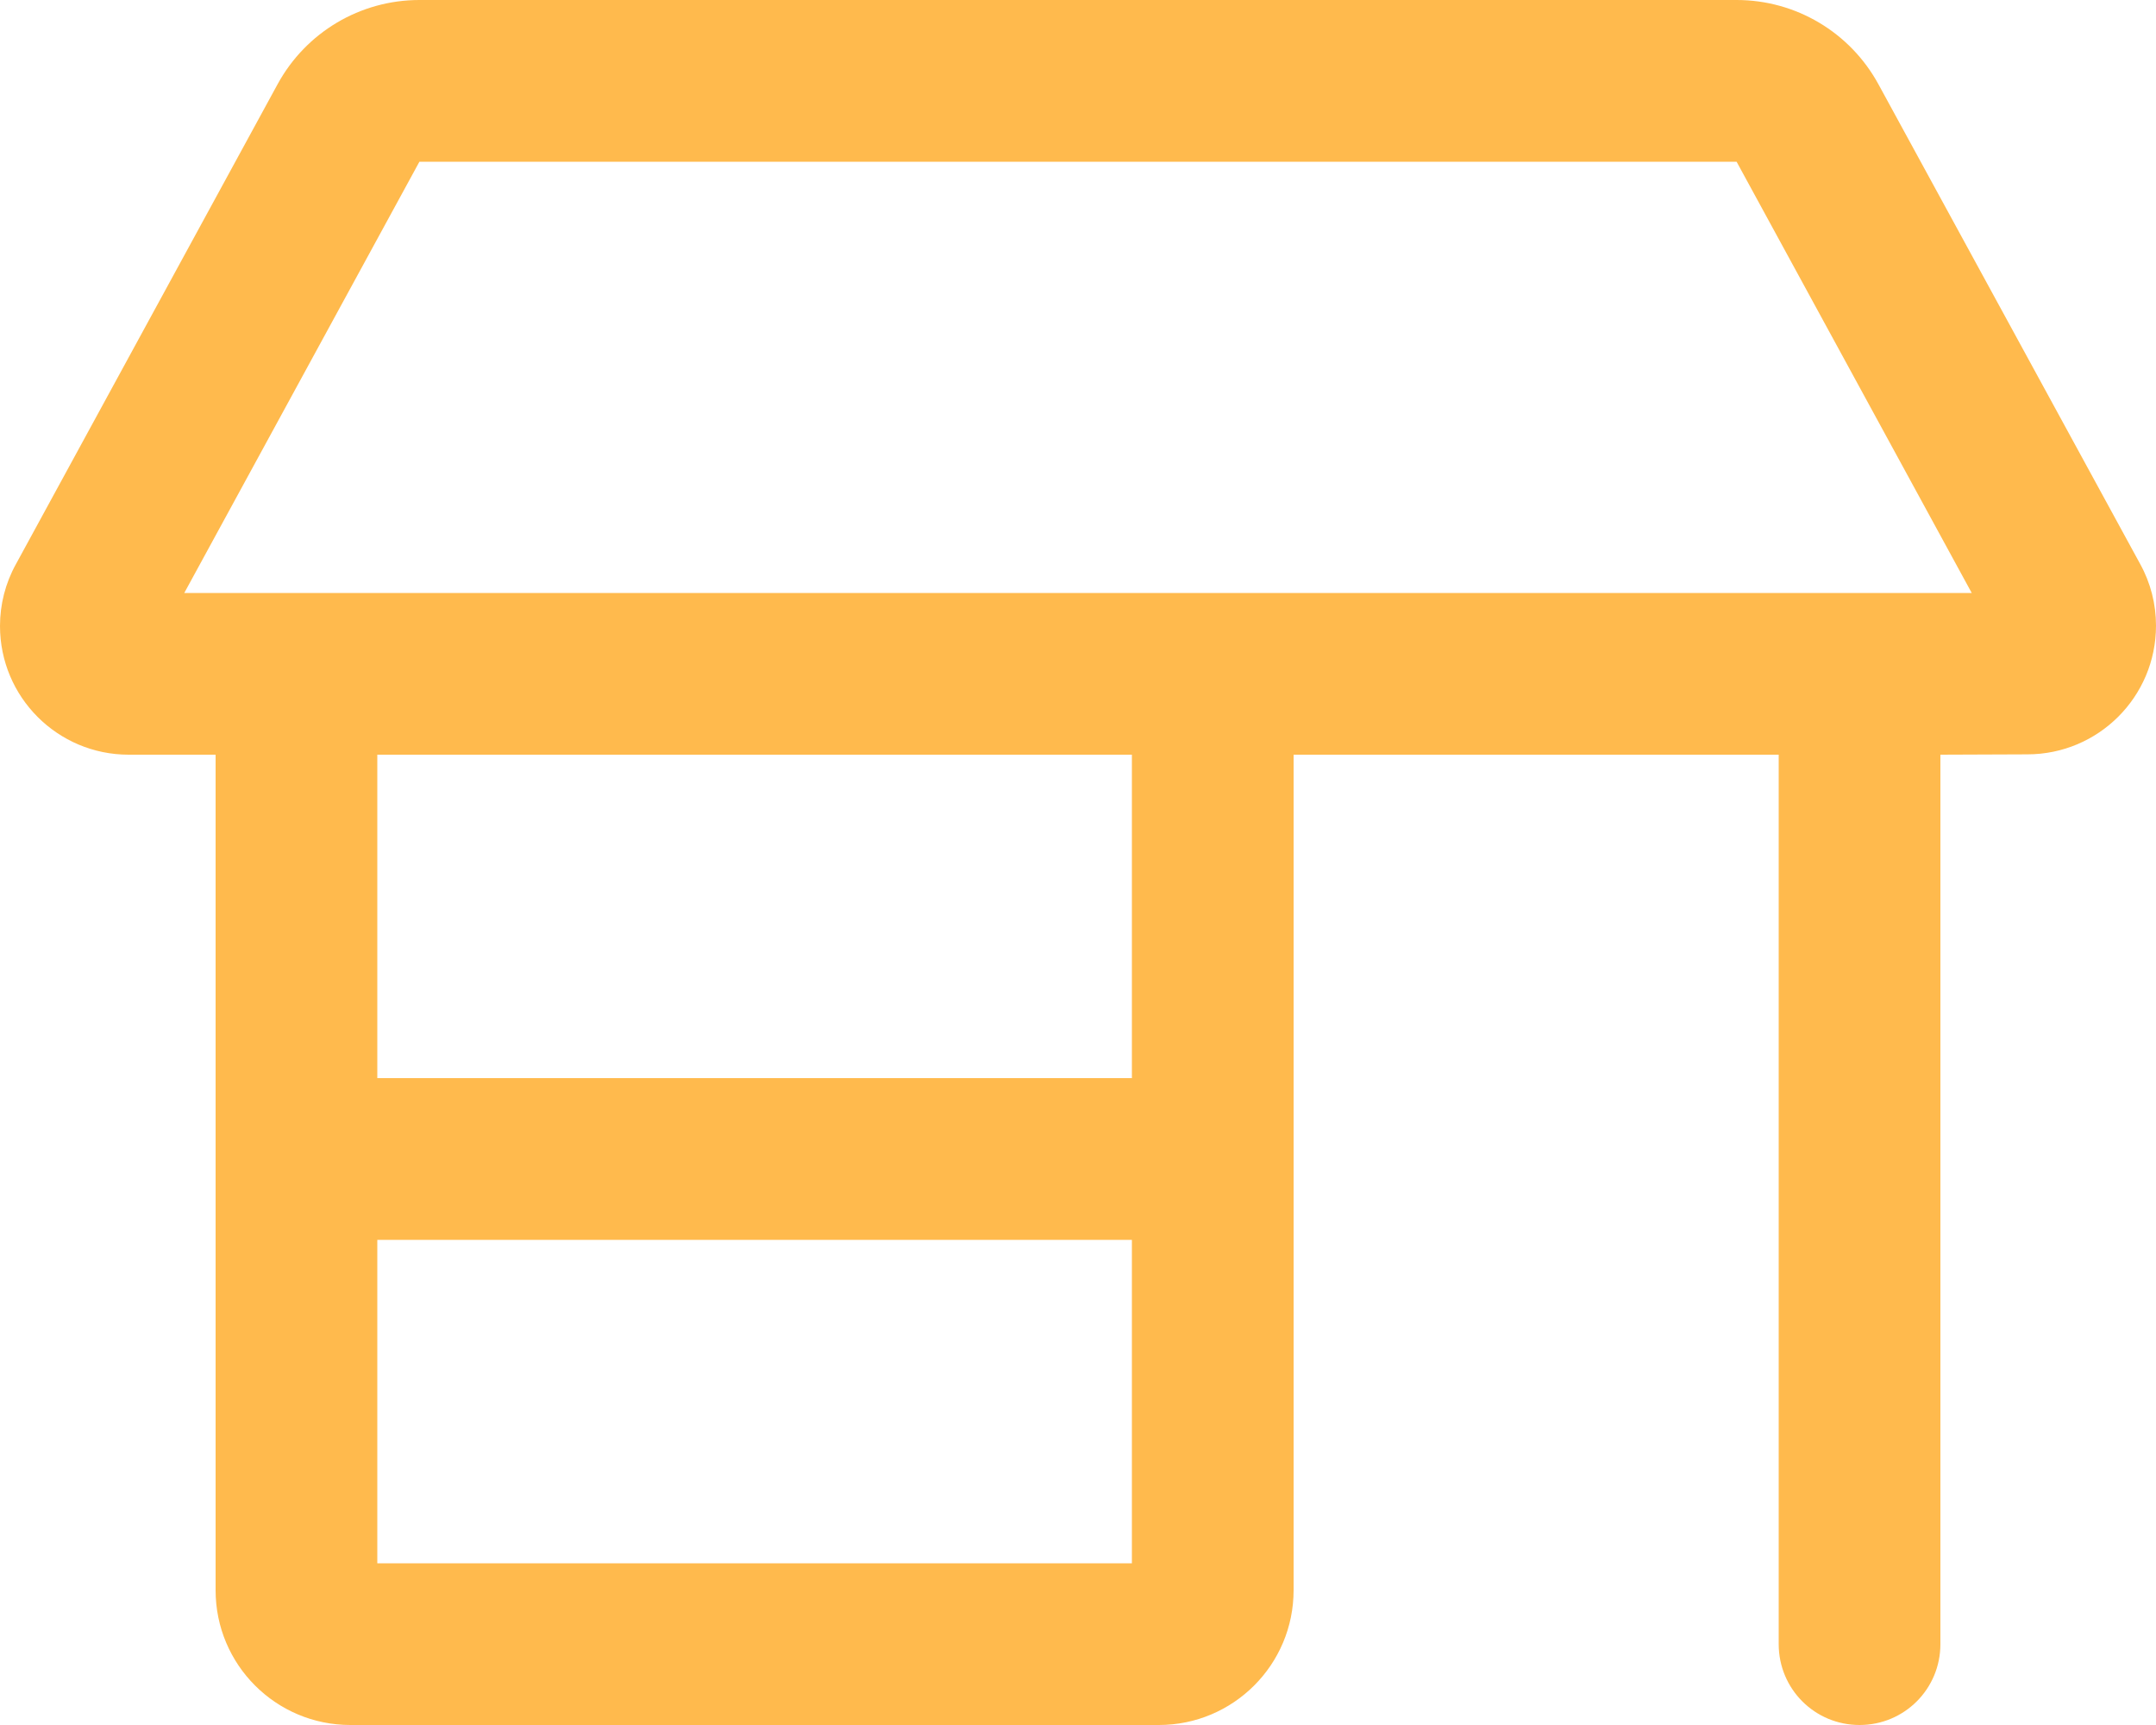 <?xml version="1.0" encoding="UTF-8"?> <svg xmlns="http://www.w3.org/2000/svg" id="Layer_1" version="1.1" viewBox="0 0 640 512"><defs><style> .st0 { fill: #ffba4d; } </style></defs><path class="st0" d="M0,185.8c0-6.4,1.6-12.7,4.7-18.3L82.4,25C90.8,9.6,106.9,0,124.5,0h391C533.1,0,549.2,9.6,557.6,25l77.7,142.4c3.1,5.6,4.7,11.9,4.7,18.3,0,21.1-17.1,38.2-38.2,38.2l-25.8.1v264c0,13.3-10.7,24-24,24s-24-10.7-24-24V224h-144v248c0,22.1-17.9,40-40,40H104c-22.1,0-40-17.9-40-40v-248h-25.8c-21.1,0-38.2-17.1-38.2-38.2ZM112,224v96h224v-96H112ZM515.5,48H124.5L54.7,176h530.6l-69.8-128ZM112,464h224v-96H112v96Z"></path></svg> 